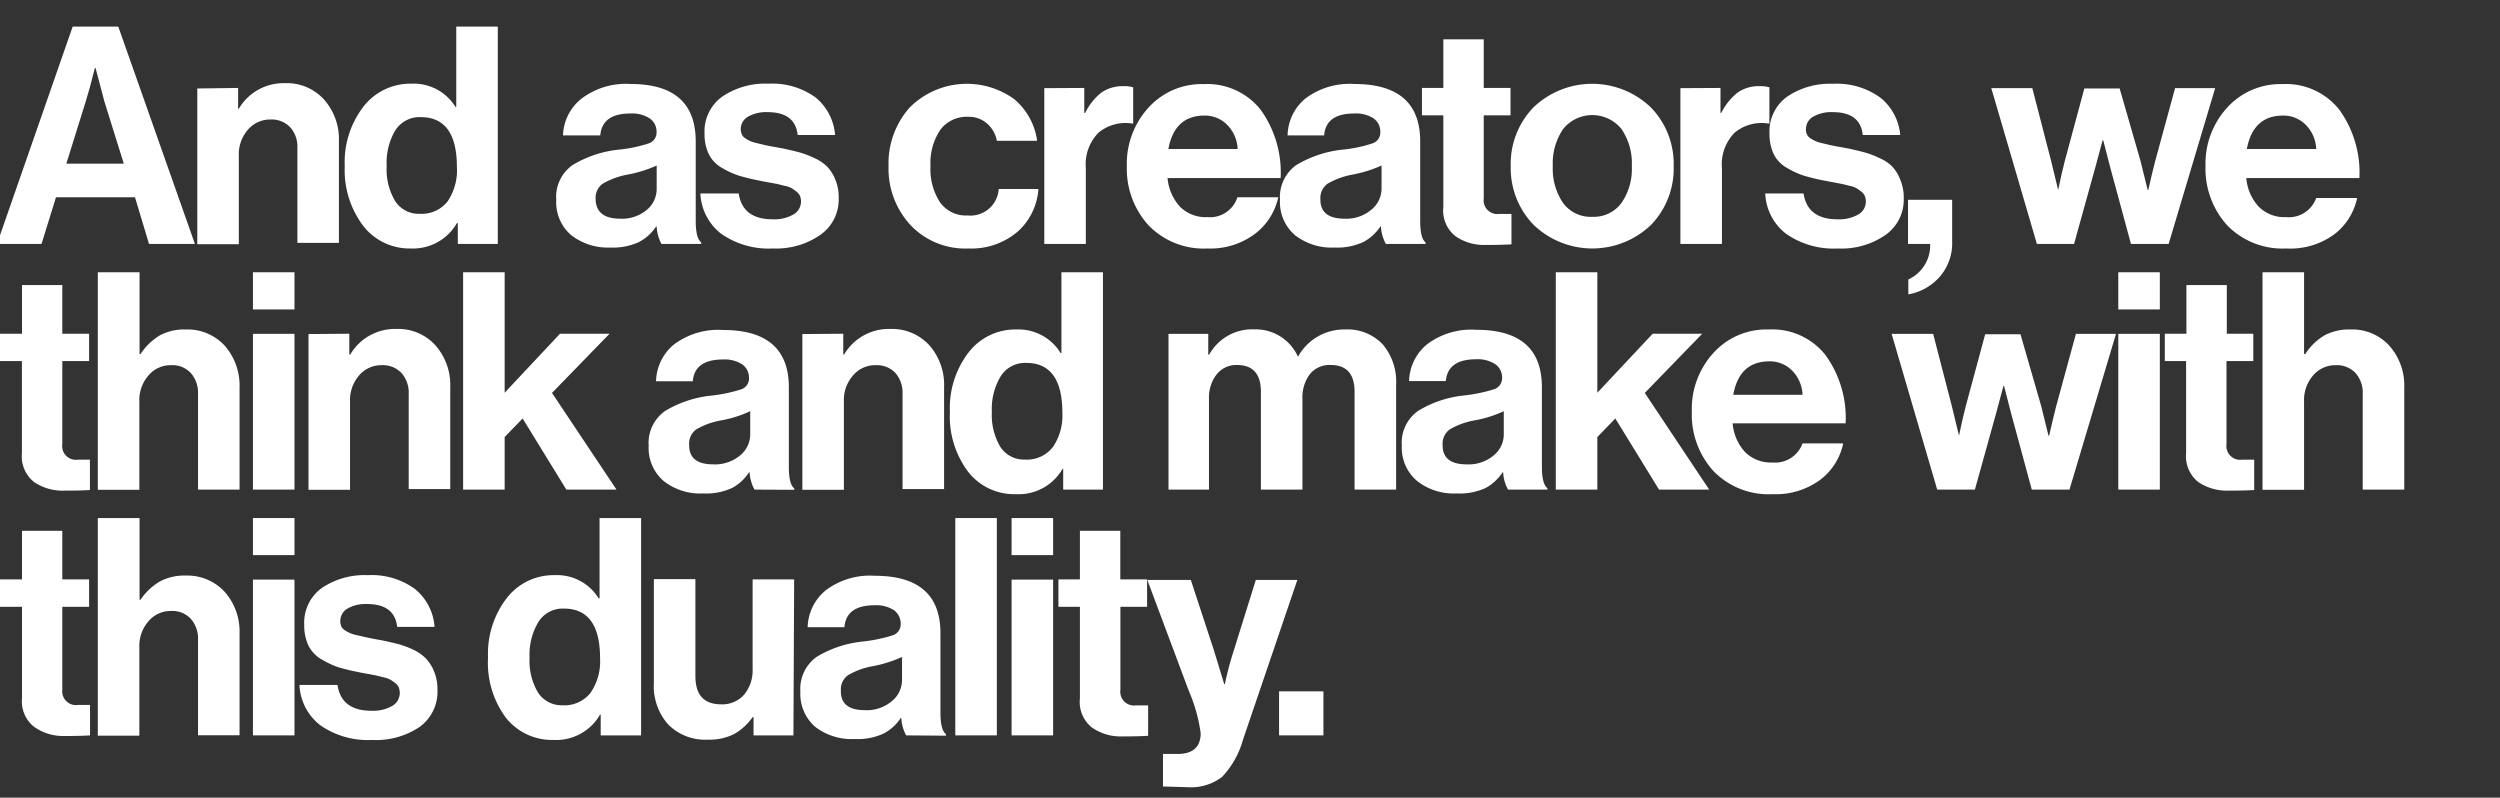 <svg id="Layer_1" data-name="Layer 1" xmlns="http://www.w3.org/2000/svg" viewBox="0 0 240.76 76.82"><rect x="0" y="0" width="240.76" height="76.82" fill="#333333" stroke="none"/><defs><style>.cls-1{fill:#fff;}</style></defs><path class="cls-1" d="M-.29,23.49,7,2.56h4.39l7.38,20.93H14.35L13,19H5.39L4,23.49ZM8.26,9.76l-1.87,6h5.53l-1.87-6L9.2,6.54H9.14C8.79,7.94,8.5,9,8.26,9.76Z"/><path class="cls-1" d="M22.93,8.47v2H23a5,5,0,0,1,4.45-2.46,4.83,4.83,0,0,1,3.75,1.57,5.74,5.74,0,0,1,1.44,4v9.81h-4V14.27a2.83,2.83,0,0,0-.68-2,2.45,2.45,0,0,0-1.92-.76,2.79,2.79,0,0,0-2.18,1A3.58,3.58,0,0,0,23,15v8.52H19v-15Z"/><path class="cls-1" d="M39.55,23.93A5.65,5.65,0,0,1,35,21.78,8.91,8.91,0,0,1,33.2,16,8.76,8.76,0,0,1,35,10.27a5.7,5.7,0,0,1,4.61-2.21,4.72,4.72,0,0,1,4.25,2.23h.08V2.56h4V23.49H44.09v-2H44A4.88,4.88,0,0,1,39.55,23.93Zm.88-3.34a3.17,3.17,0,0,0,2.68-1.2A5.34,5.34,0,0,0,44,16.08q0-4.8-3.48-4.8a2.77,2.77,0,0,0-2.46,1.29A6.1,6.1,0,0,0,37.24,16a5.87,5.87,0,0,0,.84,3.4A2.69,2.69,0,0,0,40.43,20.59Z"/><path class="cls-1" d="M63.7,23.49a4,4,0,0,1-.46-1.67h-.06a4.5,4.5,0,0,1-1.64,1.49,6.05,6.05,0,0,1-2.78.53A5.76,5.76,0,0,1,55,22.64a4.17,4.17,0,0,1-1.43-3.4,3.74,3.74,0,0,1,1.58-3.35,10.74,10.74,0,0,1,4.45-1.48,13.55,13.55,0,0,0,2.87-.6,1.1,1.1,0,0,0,.76-1.09,1.55,1.55,0,0,0-.65-1.31,3.09,3.09,0,0,0-1.87-.48c-1.82,0-2.78.7-2.9,2.11H54.22A4.7,4.7,0,0,1,56,9.5a7.06,7.06,0,0,1,4.74-1.41Q67,8.09,67,13.62v7.64c0,1.13.18,1.83.53,2.08v.15Zm-4-2.43a3.71,3.71,0,0,0,2.59-.85,2.61,2.61,0,0,0,.95-2V15.94a12,12,0,0,1-2.78.87,7.54,7.54,0,0,0-2.4.87,1.68,1.68,0,0,0-.7,1.48C57.38,20.42,58.16,21.06,59.72,21.06Z"/><path class="cls-1" d="M74.45,23.93a8,8,0,0,1-5-1.42,5.17,5.17,0,0,1-2-3.88h3.69c.25,1.66,1.34,2.49,3.28,2.49a3.72,3.72,0,0,0,2-.47,1.43,1.43,0,0,0,.72-1.26,1.47,1.47,0,0,0-.1-.53,1.23,1.23,0,0,0-.35-.42c-.17-.13-.32-.23-.44-.31a2.31,2.31,0,0,0-.66-.23l-.72-.18L74,17.56c-.4-.07-.68-.12-.83-.16a20.21,20.21,0,0,1-2-.48,8.21,8.21,0,0,1-1.62-.74,3.16,3.16,0,0,1-1.28-1.31,4.45,4.45,0,0,1-.42-2,4.12,4.12,0,0,1,1.71-3.57A7.37,7.37,0,0,1,74,8.06a7.1,7.1,0,0,1,4.55,1.33A5.18,5.18,0,0,1,80.42,13h-3.6c-.16-1.47-1.13-2.2-2.9-2.2a3.52,3.52,0,0,0-1.89.44,1.38,1.38,0,0,0-.69,1.23,1.06,1.06,0,0,0,.11.48.79.79,0,0,0,.35.38,2.9,2.9,0,0,0,.48.27,4.31,4.31,0,0,0,.67.2l.76.18c.22.05.51.11.88.17l.88.16c.62.14,1.14.26,1.54.37a8.68,8.68,0,0,1,1.39.53,4.11,4.11,0,0,1,1.24.82,3.84,3.84,0,0,1,.79,1.23,4.35,4.35,0,0,1,.34,1.8A4.16,4.16,0,0,1,79,22.62,7.45,7.45,0,0,1,74.45,23.93Z"/><path class="cls-1" d="M93.27,23.93a7.26,7.26,0,0,1-5.59-2.26A8,8,0,0,1,85.57,16a8.09,8.09,0,0,1,2.06-5.67,7.78,7.78,0,0,1,10.06-.77,6.37,6.37,0,0,1,2.19,4H96a2.88,2.88,0,0,0-.94-1.66,2.63,2.63,0,0,0-1.81-.65,3.17,3.17,0,0,0-2.7,1.26A5.75,5.75,0,0,0,89.61,16a5.83,5.83,0,0,0,.91,3.47,3.05,3.05,0,0,0,2.66,1.28,2.73,2.73,0,0,0,3-2.55H100a6,6,0,0,1-2,4.11A6.86,6.86,0,0,1,93.27,23.93Z"/><path class="cls-1" d="M104.42,8.47v2.4h.09a5.7,5.7,0,0,1,1.55-1.95,3.57,3.57,0,0,1,2.14-.62,2.79,2.79,0,0,1,.93.11V11.9h-.08a4.07,4.07,0,0,0-3.25.87,4.32,4.32,0,0,0-1.23,3.4v7.32h-4v-15Z"/><path class="cls-1" d="M116.3,23.93a7.39,7.39,0,0,1-5.7-2.24A8.08,8.08,0,0,1,108.52,16a8,8,0,0,1,2.08-5.63,6.9,6.9,0,0,1,5.32-2.27,6.57,6.57,0,0,1,5.48,2.46,10.36,10.36,0,0,1,1.93,6.59H112.44a4.7,4.7,0,0,0,1.2,2.76,3.5,3.5,0,0,0,2.64,1A2.78,2.78,0,0,0,119.17,19h3.93a6,6,0,0,1-2.23,3.51A7.14,7.14,0,0,1,116.3,23.93ZM116,11.13c-1.93,0-3.09,1.08-3.48,3.22h6.67a3.51,3.51,0,0,0-1-2.32A3,3,0,0,0,116,11.13Z"/><path class="cls-1" d="M133.46,23.49a4,4,0,0,1-.47-1.67h-.06a4.5,4.5,0,0,1-1.64,1.49,6,6,0,0,1-2.78.53,5.76,5.76,0,0,1-3.81-1.2,4.2,4.2,0,0,1-1.43-3.4,3.76,3.76,0,0,1,1.58-3.35,10.85,10.85,0,0,1,4.45-1.48,13.4,13.4,0,0,0,2.87-.6,1.09,1.09,0,0,0,.76-1.09,1.55,1.55,0,0,0-.64-1.31,3.12,3.12,0,0,0-1.88-.48c-1.81,0-2.78.7-2.89,2.11H124A4.73,4.73,0,0,1,125.7,9.5a7.06,7.06,0,0,1,4.74-1.41q6.33,0,6.33,5.53v7.64c0,1.13.17,1.83.52,2.08v.15Zm-4-2.43a3.74,3.74,0,0,0,2.59-.85,2.64,2.64,0,0,0,1-2V15.94a12.14,12.14,0,0,1-2.78.87,7.54,7.54,0,0,0-2.4.87,1.67,1.67,0,0,0-.71,1.48C127.13,20.42,127.91,21.06,129.48,21.06Z"/><path class="cls-1" d="M136.94,11.11V8.47H139V3.79h3.89V8.47h2.58v2.64h-2.58v8a1.32,1.32,0,0,0,1.5,1.49l1.17,0v2.93q-.92.06-2.49.06a4.85,4.85,0,0,1-2.9-.84A3.15,3.15,0,0,1,139,19.92V11.11Z"/><path class="cls-1" d="M159,21.66a8.17,8.17,0,0,1-11.3,0A7.83,7.83,0,0,1,145.49,16a7.82,7.82,0,0,1,2.19-5.66,8.17,8.17,0,0,1,11.3,0,7.79,7.79,0,0,1,2.2,5.66A7.8,7.8,0,0,1,159,21.66Zm-5.65-.78a3.31,3.31,0,0,0,2.8-1.33,5.76,5.76,0,0,0,1-3.56,5.84,5.84,0,0,0-1-3.57,3.61,3.61,0,0,0-5.61,0,5.87,5.87,0,0,0-1,3.58,5.83,5.83,0,0,0,1,3.56A3.3,3.3,0,0,0,153.33,20.88Z"/><path class="cls-1" d="M165.69,8.47v2.4h.08a5.71,5.71,0,0,1,1.56-1.95,3.51,3.51,0,0,1,2.13-.62,2.9,2.9,0,0,1,.94.11V11.9h-.09a4.07,4.07,0,0,0-3.25.87,4.32,4.32,0,0,0-1.23,3.4v7.32h-4v-15Z"/><path class="cls-1" d="M177,23.93a8,8,0,0,1-5-1.42,5.17,5.17,0,0,1-2-3.88h3.69c.25,1.66,1.34,2.49,3.28,2.49a3.74,3.74,0,0,0,2-.47,1.43,1.43,0,0,0,.72-1.26,1.29,1.29,0,0,0-.11-.53,1,1,0,0,0-.35-.42,4.07,4.07,0,0,0-.44-.31,2.11,2.11,0,0,0-.65-.23l-.72-.18-.85-.16-.84-.16a19.93,19.93,0,0,1-2-.48,8.21,8.21,0,0,1-1.62-.74,3.11,3.11,0,0,1-1.28-1.31,4.45,4.45,0,0,1-.42-2,4.12,4.12,0,0,1,1.71-3.57,7.37,7.37,0,0,1,4.41-1.23,7.12,7.12,0,0,1,4.55,1.33A5.18,5.18,0,0,1,183,13h-3.61c-.15-1.47-1.12-2.2-2.89-2.2a3.52,3.52,0,0,0-1.89.44,1.38,1.38,0,0,0-.69,1.23,1.06,1.06,0,0,0,.1.48.91.91,0,0,0,.35.38,3.45,3.45,0,0,0,.49.27,4,4,0,0,0,.67.2l.76.18c.22.05.51.11.88.17s.66.13.88.16c.62.14,1.13.26,1.53.37a8.34,8.34,0,0,1,1.39.53,4,4,0,0,1,1.25.82A3.84,3.84,0,0,1,183,17.3a4.51,4.51,0,0,1,.34,1.8,4.16,4.16,0,0,1-1.75,3.52A7.43,7.43,0,0,1,177,23.93Z"/><path class="cls-1" d="M183.78,28.35V26.91a3.59,3.59,0,0,0,2.1-3.42h-2.13V19.24H188v4a4.9,4.9,0,0,1-1.22,3.44A5.22,5.22,0,0,1,183.78,28.35Z"/><path class="cls-1" d="M196.16,23.49l-4.39-15h3.95l1.81,7,.68,2.81h0c.22-1.08.43-2,.65-2.84l1.87-6.94h3.4l2,6.94.7,2.84h.06c.23-1.06.46-2,.67-2.81l1.91-7h3.86l-4.48,15h-3.63l-2-7.38-.67-2.6h-.06c-.25.93-.49,1.8-.7,2.6l-2.05,7.38Z"/><path class="cls-1" d="M220.19,23.93a7.43,7.43,0,0,1-5.71-2.24A8.12,8.12,0,0,1,212.4,16a8,8,0,0,1,2.08-5.63,6.92,6.92,0,0,1,5.33-2.27,6.54,6.54,0,0,1,5.47,2.46,10.36,10.36,0,0,1,1.94,6.59H216.33a4.58,4.58,0,0,0,1.2,2.76,3.49,3.49,0,0,0,2.63,1,2.8,2.8,0,0,0,2.9-1.84H227a5.9,5.9,0,0,1-2.22,3.51A7.16,7.16,0,0,1,220.19,23.93Zm-.32-12.8c-1.93,0-3.09,1.08-3.49,3.22h6.68a3.47,3.47,0,0,0-1-2.32A3,3,0,0,0,219.87,11.13Z"/><path class="cls-1" d="M0,34.77V32.14H2.12V27.45H6v4.69H8.58v2.63H6v8a1.32,1.32,0,0,0,1.49,1.5l1.17,0v2.92q-.9.06-2.49.06a4.88,4.88,0,0,1-2.89-.83,3.15,3.15,0,0,1-1.17-2.77V34.77Z"/><path class="cls-1" d="M13.44,26.22V34.1h.09a5.84,5.84,0,0,1,1.86-1.8,5,5,0,0,1,2.5-.57,4.87,4.87,0,0,1,3.75,1.56,5.82,5.82,0,0,1,1.43,4.06v9.8h-4V37.93a2.85,2.85,0,0,0-.69-2,2.41,2.41,0,0,0-1.91-.76,2.77,2.77,0,0,0-2.18,1,3.57,3.57,0,0,0-.87,2.49v8.51h-4V26.22Z"/><path class="cls-1" d="M24.36,29.8V26.22h4V29.8Zm0,17.35v-15h4v15Z"/><path class="cls-1" d="M33.64,32.14v2h.09a5,5,0,0,1,4.45-2.46,4.83,4.83,0,0,1,3.74,1.56,5.78,5.78,0,0,1,1.44,4.06v9.8h-4V37.93a2.85,2.85,0,0,0-.69-2,2.45,2.45,0,0,0-1.92-.76,2.79,2.79,0,0,0-2.18,1,3.61,3.61,0,0,0-.86,2.49v8.51h-4v-15Z"/><path class="cls-1" d="M54.54,47.15,50.33,40.3,48.6,42.09v5.06h-4V26.22h4v11.6l5.33-5.68H58.7l-5.54,5.7,6.21,9.31Z"/><path class="cls-1" d="M72.66,47.15a3.94,3.94,0,0,1-.47-1.66h-.06A4.42,4.42,0,0,1,70.49,47a6,6,0,0,1-2.78.52,5.66,5.66,0,0,1-3.8-1.2,4.17,4.17,0,0,1-1.44-3.39,3.76,3.76,0,0,1,1.58-3.35,10.7,10.7,0,0,1,4.45-1.48,14.81,14.81,0,0,0,2.87-.6,1.1,1.1,0,0,0,.76-1.1,1.54,1.54,0,0,0-.64-1.3,3.09,3.09,0,0,0-1.87-.48c-1.82,0-2.79.7-2.9,2.1H63.18a4.72,4.72,0,0,1,1.72-3.54,7.08,7.08,0,0,1,4.74-1.4q6.33,0,6.33,5.53v7.64c0,1.13.17,1.82.52,2.08v.14Zm-4-2.43a3.79,3.79,0,0,0,2.59-.84,2.64,2.64,0,0,0,1-2V39.6a11.51,11.51,0,0,1-2.78.88,7.33,7.33,0,0,0-2.4.86,1.67,1.67,0,0,0-.7,1.48C66.34,44.09,67.12,44.72,68.68,44.72Z"/><path class="cls-1" d="M81.21,32.14v2h.08a5,5,0,0,1,4.45-2.46,4.87,4.87,0,0,1,3.75,1.56,5.77,5.77,0,0,1,1.43,4.06v9.8h-4V37.93a2.89,2.89,0,0,0-.68-2,2.45,2.45,0,0,0-1.92-.76,2.77,2.77,0,0,0-2.18,1,3.57,3.57,0,0,0-.87,2.49v8.51h-4v-15Z"/><path class="cls-1" d="M97.83,47.59a5.62,5.62,0,0,1-4.59-2.15,8.86,8.86,0,0,1-1.76-5.78,8.76,8.76,0,0,1,1.8-5.72,5.67,5.67,0,0,1,4.61-2.21A4.75,4.75,0,0,1,102.14,34h.08V26.22h4V47.15h-3.83v-2h-.06A4.88,4.88,0,0,1,97.83,47.59Zm.88-3.33a3.17,3.17,0,0,0,2.68-1.2,5.36,5.36,0,0,0,.92-3.31q0-4.8-3.48-4.8a2.76,2.76,0,0,0-2.46,1.29,6.08,6.08,0,0,0-.85,3.42,6,6,0,0,0,.83,3.4A2.72,2.72,0,0,0,98.71,44.26Z"/><path class="cls-1" d="M112.53,47.15v-15h3.83v2h.09a4.73,4.73,0,0,1,4.36-2.43A4.45,4.45,0,0,1,125,34.36H125a5.06,5.06,0,0,1,4.5-2.63,4.69,4.69,0,0,1,3.65,1.42,5.54,5.54,0,0,1,1.3,3.9v10.1h-4V37.73q0-2.58-2.31-2.58a2.42,2.42,0,0,0-2,.89,3.72,3.72,0,0,0-.71,2.39v8.72h-4V37.73q0-2.58-2.31-2.58a2.41,2.41,0,0,0-1.94.89,3.62,3.62,0,0,0-.75,2.39v8.72Z"/><path class="cls-1" d="M145.23,47.15a3.79,3.79,0,0,1-.47-1.66h-.06A4.5,4.5,0,0,1,143.06,47a6,6,0,0,1-2.78.52,5.7,5.7,0,0,1-3.81-1.2A4.19,4.19,0,0,1,135,42.91a3.76,3.76,0,0,1,1.58-3.35,10.65,10.65,0,0,1,4.45-1.48,15,15,0,0,0,2.87-.6,1.12,1.12,0,0,0,.76-1.1,1.55,1.55,0,0,0-.65-1.3,3.09,3.09,0,0,0-1.87-.48c-1.81,0-2.78.7-2.9,2.1h-3.54a4.73,4.73,0,0,1,1.73-3.54,7.06,7.06,0,0,1,4.74-1.4c4.22,0,6.32,1.84,6.32,5.53v7.64c0,1.13.18,1.82.53,2.08v.14Zm-4-2.43a3.75,3.75,0,0,0,2.59-.84,2.62,2.62,0,0,0,1-2V39.6a11.51,11.51,0,0,1-2.78.88,7.15,7.15,0,0,0-2.4.86,1.68,1.68,0,0,0-.71,1.48C138.9,44.09,139.68,44.72,141.24,44.72Z"/><path class="cls-1" d="M159.77,47.15l-4.21-6.85-1.73,1.79v5.06h-4V26.22h4v11.6l5.33-5.68h4.77l-5.53,5.7,6.2,9.31Z"/><path class="cls-1" d="M170.72,47.59A7.39,7.39,0,0,1,165,45.35a8.09,8.09,0,0,1-2.07-5.72A8,8,0,0,1,165,34a6.88,6.88,0,0,1,5.33-2.27,6.54,6.54,0,0,1,5.47,2.46,10.33,10.33,0,0,1,1.94,6.58H166.86a4.64,4.64,0,0,0,1.2,2.77,3.53,3.53,0,0,0,2.63,1,2.8,2.8,0,0,0,2.9-1.84h3.92a5.9,5.9,0,0,1-2.22,3.51A7.2,7.2,0,0,1,170.72,47.59ZM170.4,34.8q-2.9,0-3.48,3.22h6.67a3.5,3.5,0,0,0-1-2.33A3,3,0,0,0,170.4,34.8Z"/><path class="cls-1" d="M186.56,47.15l-4.39-15h4l1.81,7,.68,2.81h0c.22-1.07.43-2,.65-2.84l1.87-6.93h3.4l2,6.93.7,2.84h.06c.23-1,.46-2,.67-2.81l1.91-7h3.86l-4.48,15h-3.63l-2-7.37L193,37.17h-.06c-.25.94-.49,1.81-.7,2.61l-2.05,7.37Z"/><path class="cls-1" d="M204,29.8V26.22h4V29.8Zm0,17.35v-15h4v15Z"/><path class="cls-1" d="M208.48,34.77V32.14h2.08V27.45h3.89v4.69H217v2.63h-2.58v8a1.33,1.33,0,0,0,1.5,1.5l1.17,0v2.92q-.92.06-2.49.06a4.92,4.92,0,0,1-2.9-.83,3.17,3.17,0,0,1-1.17-2.77V34.77Z"/><path class="cls-1" d="M221.89,26.22V34.1H222a5.71,5.71,0,0,1,1.85-1.8,5.06,5.06,0,0,1,2.51-.57,4.83,4.83,0,0,1,3.74,1.56,5.78,5.78,0,0,1,1.44,4.06v9.8h-4V37.93a2.85,2.85,0,0,0-.69-2,2.45,2.45,0,0,0-1.92-.76,2.79,2.79,0,0,0-2.18,1,3.61,3.61,0,0,0-.86,2.49v8.51h-4V26.22Z"/><path class="cls-1" d="M0,58.44V55.8H2.12V51.12H6V55.8H8.58v2.64H6v8A1.32,1.32,0,0,0,7.5,67.89l1.17,0v2.93q-.9.06-2.49.06A4.82,4.82,0,0,1,3.29,70a3.12,3.12,0,0,1-1.17-2.76V58.44Z"/><path class="cls-1" d="M13.44,49.89v7.87h.09A5.84,5.84,0,0,1,15.39,56a5,5,0,0,1,2.5-.57A4.88,4.88,0,0,1,21.64,57a5.77,5.77,0,0,1,1.43,4v9.81h-4V61.6a2.85,2.85,0,0,0-.69-2,2.41,2.41,0,0,0-1.91-.76,2.79,2.79,0,0,0-2.18,1,3.6,3.6,0,0,0-.87,2.49v8.52h-4V49.89Z"/><path class="cls-1" d="M24.36,53.46V49.89h4v3.57Zm0,17.36v-15h4v15Z"/><path class="cls-1" d="M35.84,71.26a8,8,0,0,1-5-1.42,5.17,5.17,0,0,1-2-3.88H32.5c.25,1.66,1.34,2.49,3.28,2.49a3.72,3.72,0,0,0,2-.47,1.43,1.43,0,0,0,.72-1.26,1.51,1.51,0,0,0-.1-.53,1.23,1.23,0,0,0-.35-.42c-.17-.13-.32-.23-.44-.31a2.67,2.67,0,0,0-.66-.23l-.72-.18-.85-.16c-.4-.07-.68-.12-.83-.16a20.21,20.21,0,0,1-2-.48A8.75,8.75,0,0,1,31,63.52a3.19,3.19,0,0,1-1.28-1.32,4.45,4.45,0,0,1-.42-2A4.12,4.12,0,0,1,31,56.62a7.37,7.37,0,0,1,4.41-1.23,7.1,7.1,0,0,1,4.55,1.33,5.18,5.18,0,0,1,1.89,3.65h-3.6c-.16-1.46-1.13-2.2-2.9-2.2a3.52,3.52,0,0,0-1.89.44,1.4,1.4,0,0,0-.69,1.23,1.3,1.3,0,0,0,.1.49,1,1,0,0,0,.36.38,3.77,3.77,0,0,0,.48.26,3.43,3.43,0,0,0,.67.2l.76.18.88.18.88.16c.62.13,1.14.26,1.54.36a9.76,9.76,0,0,1,1.39.53A4.31,4.31,0,0,1,41,63.4a3.84,3.84,0,0,1,.79,1.23,4.41,4.41,0,0,1,.34,1.8A4.19,4.19,0,0,1,40.42,70,7.51,7.51,0,0,1,35.84,71.26Z"/><path class="cls-1" d="M53.31,71.26a5.68,5.68,0,0,1-4.6-2.15A8.88,8.88,0,0,1,47,63.33a8.79,8.79,0,0,1,1.8-5.73,5.7,5.7,0,0,1,4.61-2.21,4.71,4.71,0,0,1,4.24,2.23h.09V49.89h4V70.82H57.85v-2h-.06A4.89,4.89,0,0,1,53.31,71.26Zm.88-3.34a3.18,3.18,0,0,0,2.68-1.2,5.34,5.34,0,0,0,.92-3.31q0-4.8-3.48-4.8a2.75,2.75,0,0,0-2.46,1.29A6.11,6.11,0,0,0,51,63.33a5.94,5.94,0,0,0,.83,3.39A2.71,2.71,0,0,0,54.19,67.92Z"/><path class="cls-1" d="M76.41,70.82H72.57V69.06h-.09a5.41,5.41,0,0,1-1.8,1.64,5.24,5.24,0,0,1-2.5.53,5,5,0,0,1-3.83-1.46,5.55,5.55,0,0,1-1.38-4v-10h4v9.34c0,1.82.83,2.72,2.49,2.72a2.79,2.79,0,0,0,2.2-.93,3.65,3.65,0,0,0,.82-2.46V55.8h4Z"/><path class="cls-1" d="M87.27,70.82a3.8,3.8,0,0,1-.47-1.67h-.06a4.41,4.41,0,0,1-1.64,1.49,5.9,5.9,0,0,1-2.78.53A5.76,5.76,0,0,1,78.51,70a4.19,4.19,0,0,1-1.43-3.39,3.78,3.78,0,0,1,1.58-3.36,10.65,10.65,0,0,1,4.45-1.47,15,15,0,0,0,2.87-.6,1.11,1.11,0,0,0,.76-1.1,1.58,1.58,0,0,0-.64-1.31,3.12,3.12,0,0,0-1.88-.48c-1.81,0-2.78.7-2.9,2.11H77.78a4.75,4.75,0,0,1,1.73-3.54,7.06,7.06,0,0,1,4.74-1.41c4.22,0,6.32,1.85,6.32,5.53v7.64c0,1.14.18,1.83.53,2.08v.15Zm-4-2.43a3.75,3.75,0,0,0,2.6-.85,2.64,2.64,0,0,0,1-2V63.27a12.52,12.52,0,0,1-2.78.88,7.15,7.15,0,0,0-2.4.86,1.67,1.67,0,0,0-.71,1.48C80.94,67.76,81.72,68.39,83.28,68.39Z"/><path class="cls-1" d="M92,70.82V49.89h4V70.82Z"/><path class="cls-1" d="M97.42,53.46V49.89h4v3.57Zm0,17.36v-15h4v15Z"/><path class="cls-1" d="M101.93,58.44V55.8H104V51.12h3.89V55.8h2.58v2.64H107.9v8a1.32,1.32,0,0,0,1.5,1.49l1.17,0v2.93q-.91.06-2.49.06a4.85,4.85,0,0,1-2.9-.84A3.14,3.14,0,0,1,104,67.25V58.44Z"/><path class="cls-1" d="M112,75.74V72.61h1.41c1.48,0,2.22-.69,2.22-2a15.41,15.41,0,0,0-1.14-4.07l-4-10.69h4.19l2.22,6.76,1,3.28h.06a29.76,29.76,0,0,1,.87-3.28l2.11-6.76h4l-5.24,15.4a8.48,8.48,0,0,1-2,3.56,4.9,4.9,0,0,1-3.33,1Z"/><path class="cls-1" d="M123.18,70.82V66.58h4.27v4.24Z"/></svg>